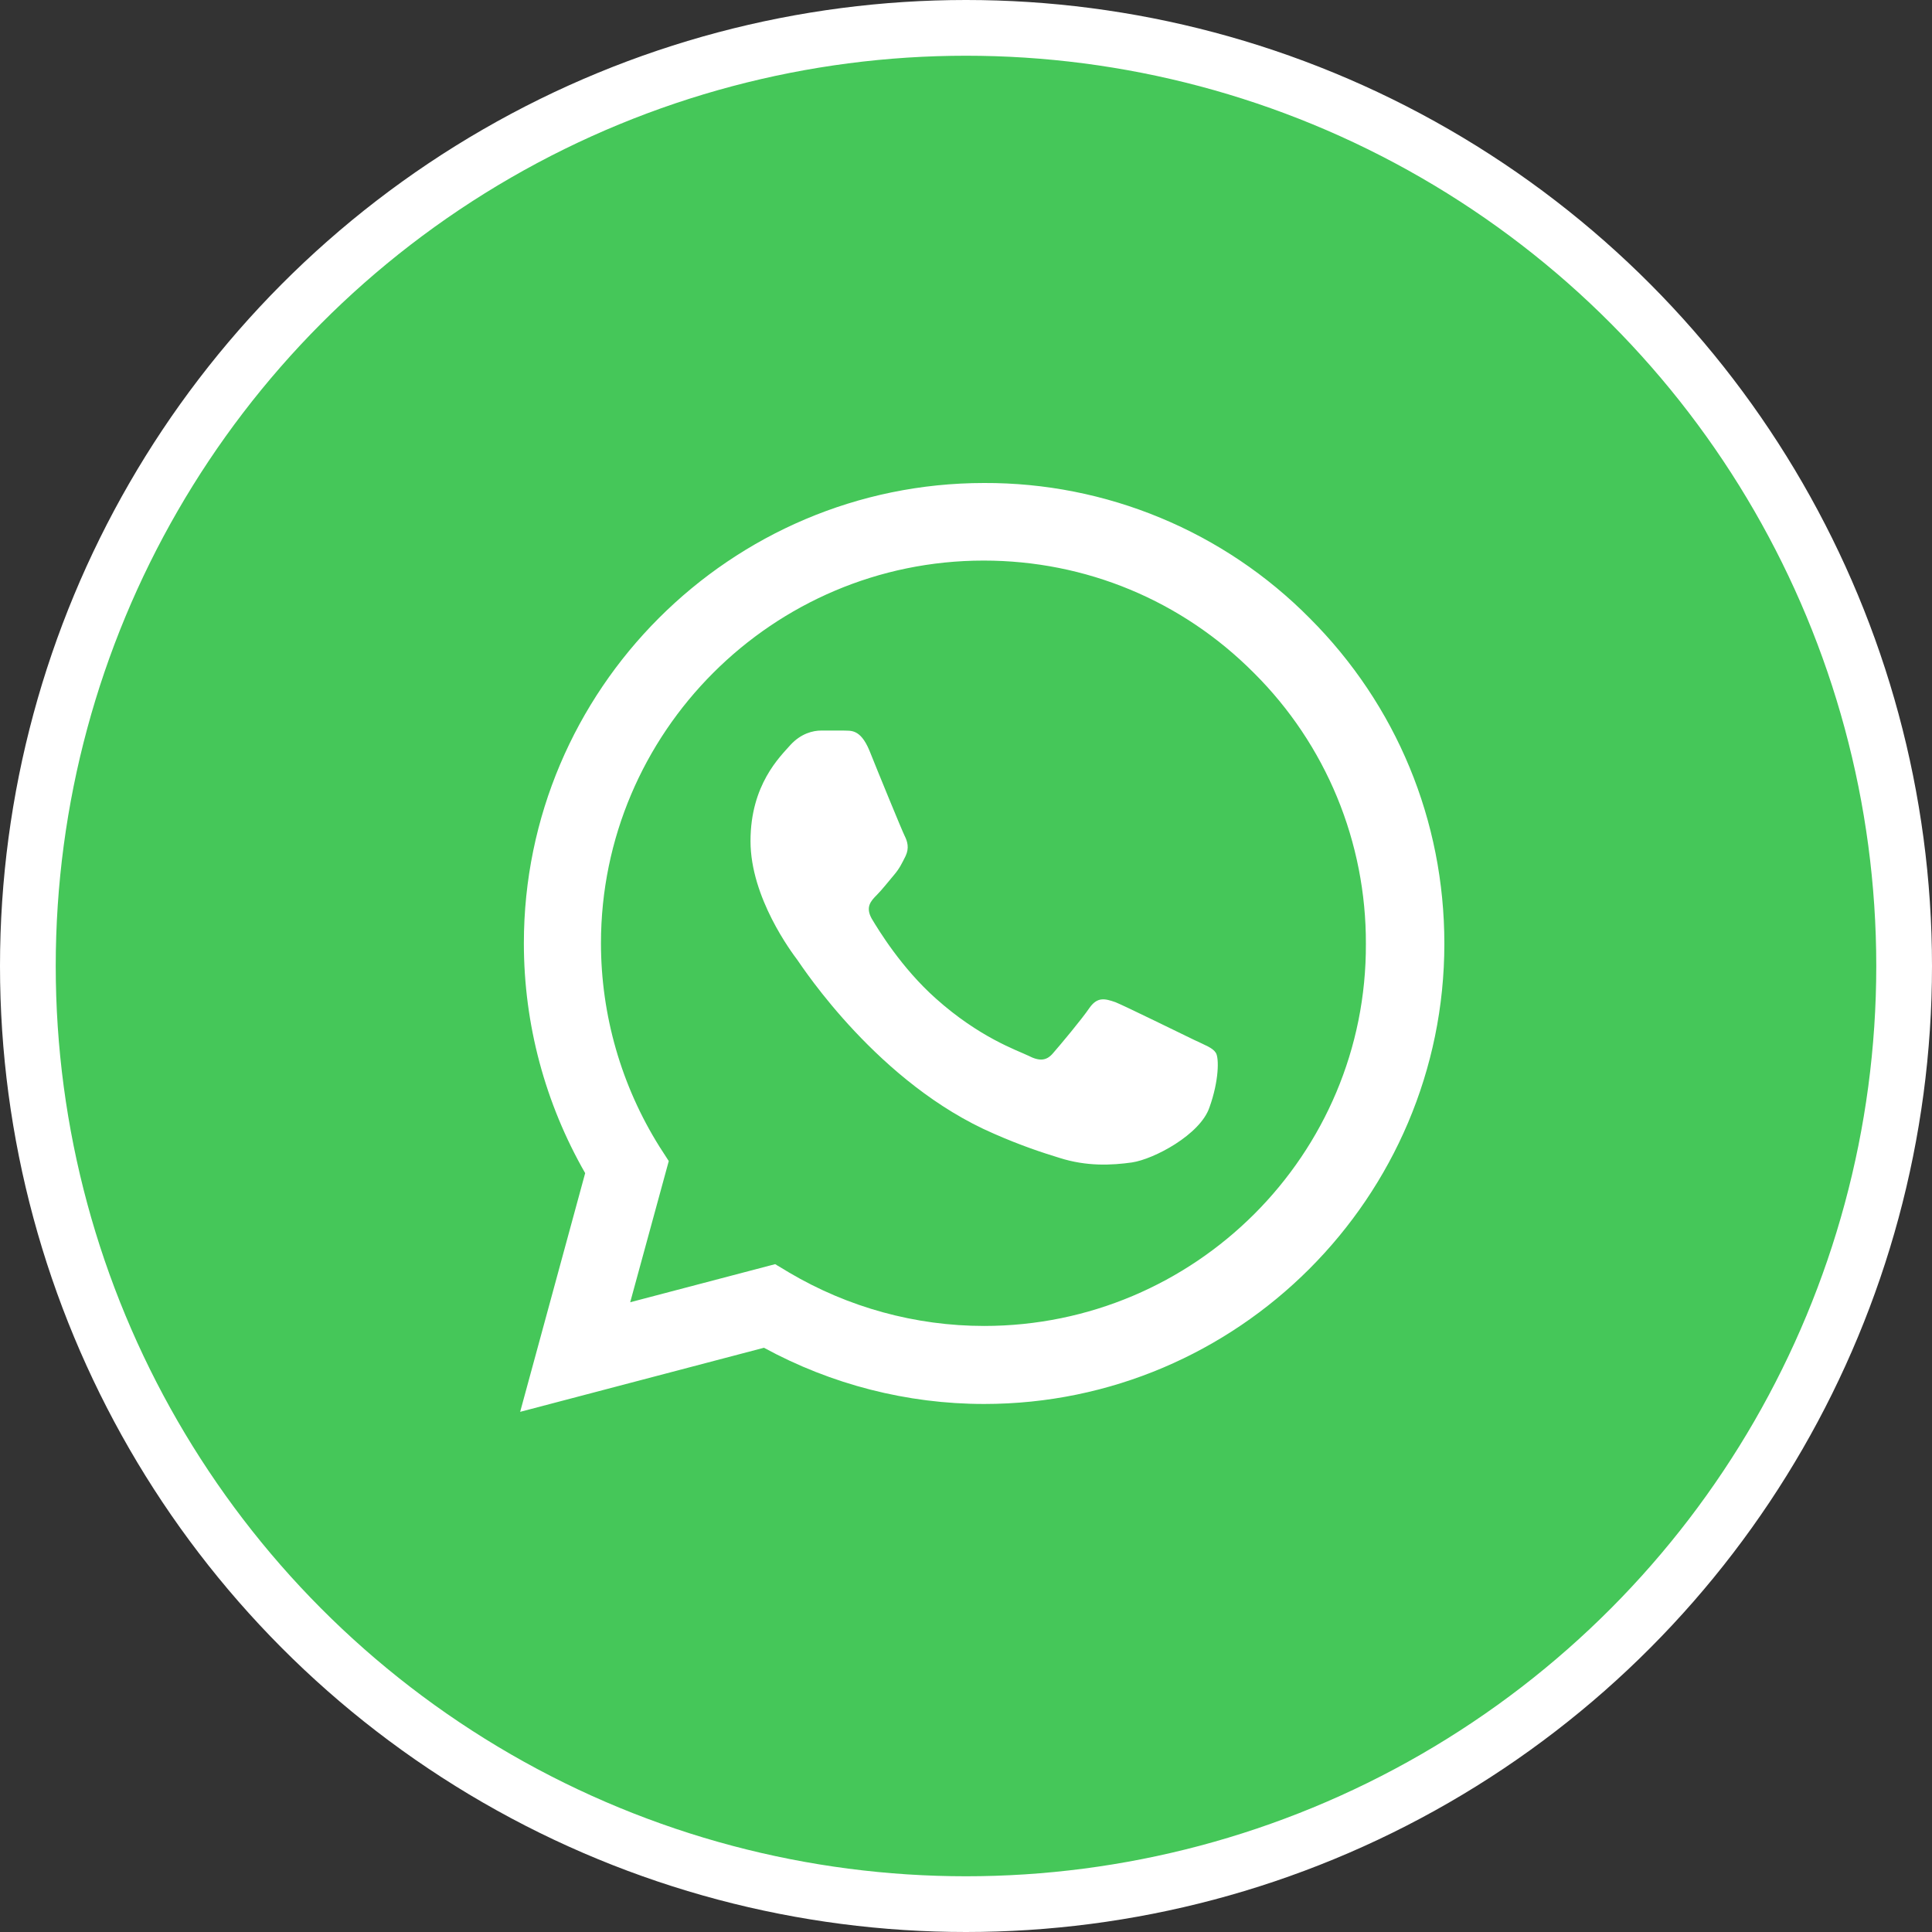 <svg width="52" height="52" viewBox="0 0 52 52" fill="none" xmlns="http://www.w3.org/2000/svg">
<rect x="0" y="0" width="52" height="52" fill="#333333" stroke="none"/>
<circle cx="26" cy="26" r="25.25" fill="#45C759" stroke="white" stroke-width="1.5"/>
<path d="M35.25 16.638C34.104 15.48 32.739 14.562 31.235 13.938C29.73 13.313 28.116 12.994 26.488 13C19.663 13 14.1 18.563 14.1 25.388C14.1 27.575 14.675 29.7 15.75 31.575L14 38L20.562 36.275C22.375 37.263 24.413 37.788 26.488 37.788C33.312 37.788 38.875 32.225 38.875 25.4C38.875 22.088 37.587 18.975 35.25 16.638ZM26.488 35.688C24.637 35.688 22.825 35.188 21.238 34.25L20.863 34.025L16.962 35.05L18 31.25L17.75 30.863C16.722 29.221 16.176 27.324 16.175 25.388C16.175 19.713 20.8 15.088 26.475 15.088C29.225 15.088 31.812 16.163 33.75 18.113C34.709 19.067 35.47 20.203 35.987 21.454C36.504 22.705 36.767 24.047 36.763 25.4C36.788 31.075 32.163 35.688 26.488 35.688ZM32.138 27.988C31.825 27.838 30.3 27.088 30.025 26.975C29.738 26.875 29.538 26.825 29.325 27.125C29.113 27.438 28.525 28.138 28.35 28.338C28.175 28.55 27.988 28.575 27.675 28.413C27.363 28.263 26.363 27.925 25.188 26.875C24.262 26.05 23.65 25.038 23.462 24.725C23.288 24.413 23.438 24.25 23.6 24.088C23.738 23.95 23.913 23.725 24.062 23.55C24.212 23.375 24.275 23.238 24.375 23.038C24.475 22.825 24.425 22.65 24.35 22.5C24.275 22.35 23.65 20.825 23.4 20.2C23.15 19.6 22.887 19.675 22.7 19.663H22.1C21.887 19.663 21.562 19.738 21.275 20.05C21 20.363 20.2 21.113 20.2 22.638C20.2 24.163 21.312 25.638 21.462 25.838C21.613 26.05 23.65 29.175 26.75 30.513C27.488 30.838 28.062 31.025 28.512 31.163C29.25 31.4 29.925 31.363 30.462 31.288C31.062 31.2 32.3 30.538 32.55 29.813C32.812 29.088 32.812 28.475 32.725 28.338C32.638 28.2 32.45 28.138 32.138 27.988Z" fill="white"/>
</svg>
